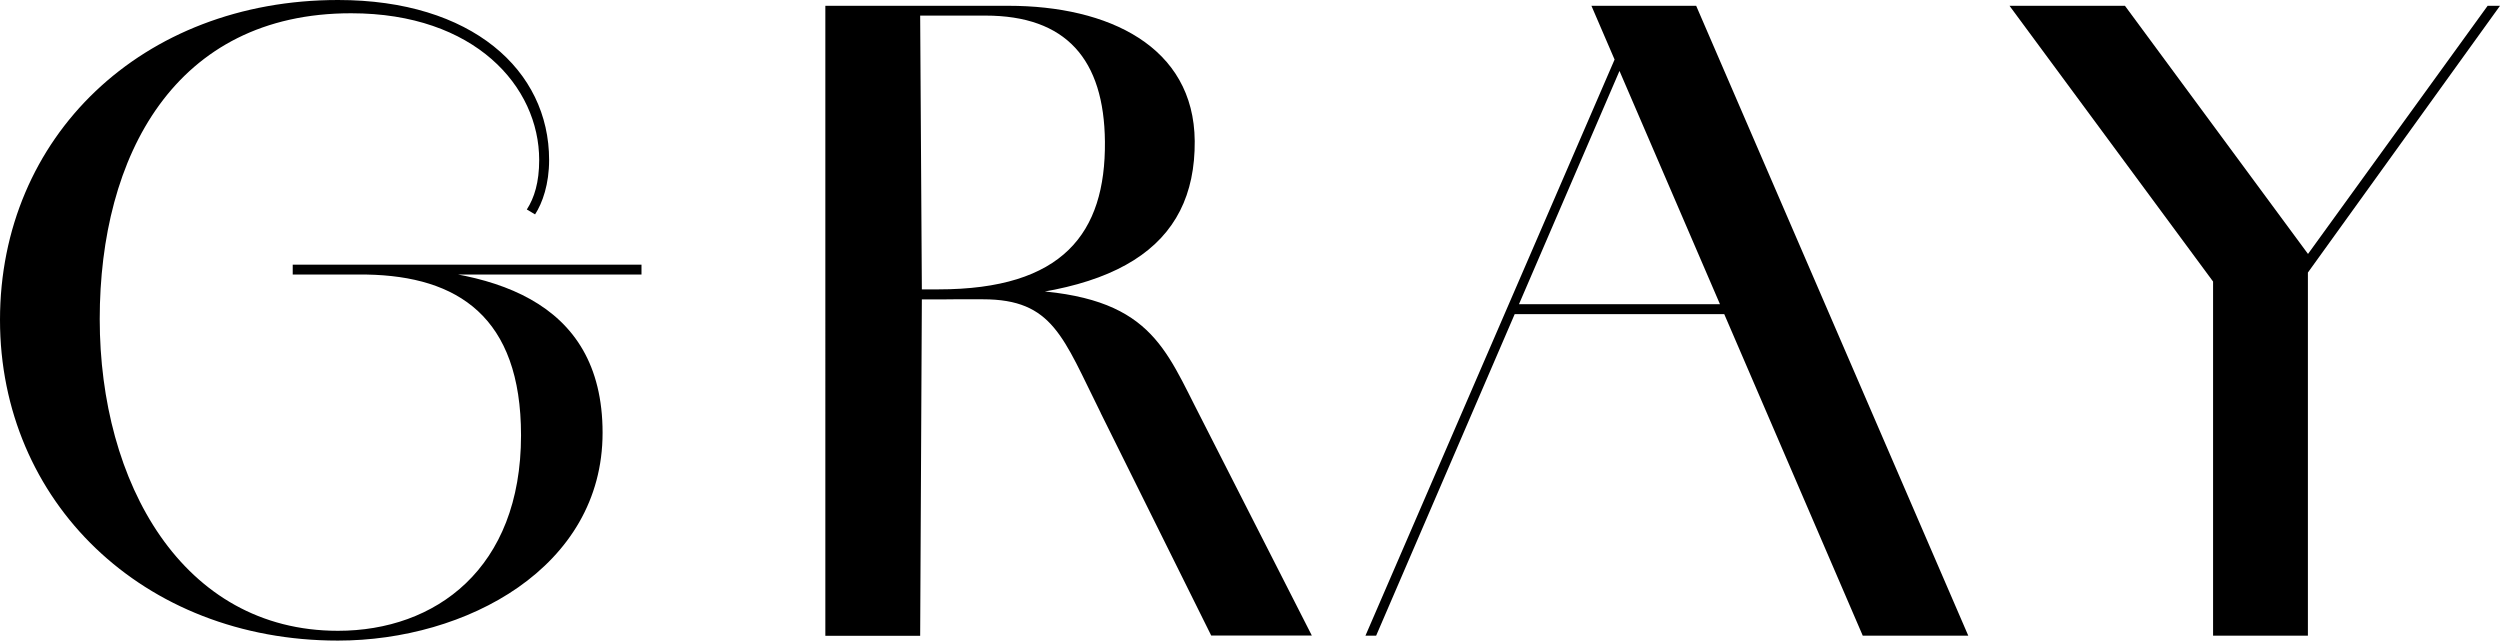 <?xml version="1.0" encoding="UTF-8"?>
<svg id="_レイヤー_2" data-name="レイヤー 2" xmlns="http://www.w3.org/2000/svg" viewBox="0 0 194.04 49.72">
  <g id="text">
    <g>
      <path d="M0,24.83C0,10.62,11.01,0,26.24,0c10.37,0,16.38,5.44,16.38,12.42h-.77c0-5.7-4.99-11.39-14.59-11.39C13.57,1.02,7.74,12.1,7.74,24.77s6.4,24.19,18.49,24.19c7.55,0,14.21-4.8,14.21-15.17,0-9.22-4.93-12.35-11.97-12.48v-.58c9.47,0,18.3,2.37,18.3,12.86s-10.62,16.13-20.54,16.13C11.07,49.72,0,38.91,0,24.83ZM22.72,20.54h27.07v.77h-27.07v-.77ZM42.62,12.42c0,1.86-.51,3.33-1.09,4.22l-.64-.38c.58-.9.96-2.11.96-3.84h.77Z"/>
      <path d="M64.06.45h14.21c7.74,0,14.4,3.14,14.46,10.5.06,8.26-6.08,12.29-19.71,12.29h-1.47l-.13,26.11h-7.36V.45ZM72.83,22.46c9.66,0,12.99-4.35,12.93-11.46-.06-6.4-3.01-9.79-9.28-9.79h-5.06l.13,21.25h1.28ZM85.44,32.06c-2.94-5.89-3.71-8.83-9.15-8.83h-3.39v-.77h4.54c11.07,0,12.61,3.71,15.29,9.02l9.09,17.85h-7.81l-8.58-17.28Z"/>
      <path d="M125.63,3.9l.51.58-19.33,44.86h-.83L125.63,3.9ZM117.37,23.61h19.71v.77h-19.71v-.77ZM123.52.45h8.13l21.12,48.89h-8.19L123.52.45Z"/>
      <path d="M171.77,20.03l3.52,6.59L155.97.45h8.96l14.4,19.52h-.38L193.08.45h.96l-16.96,23.55,2.05-3.78v29.12h-7.36v-29.31Z"/>
    </g>
  </g>
</svg>